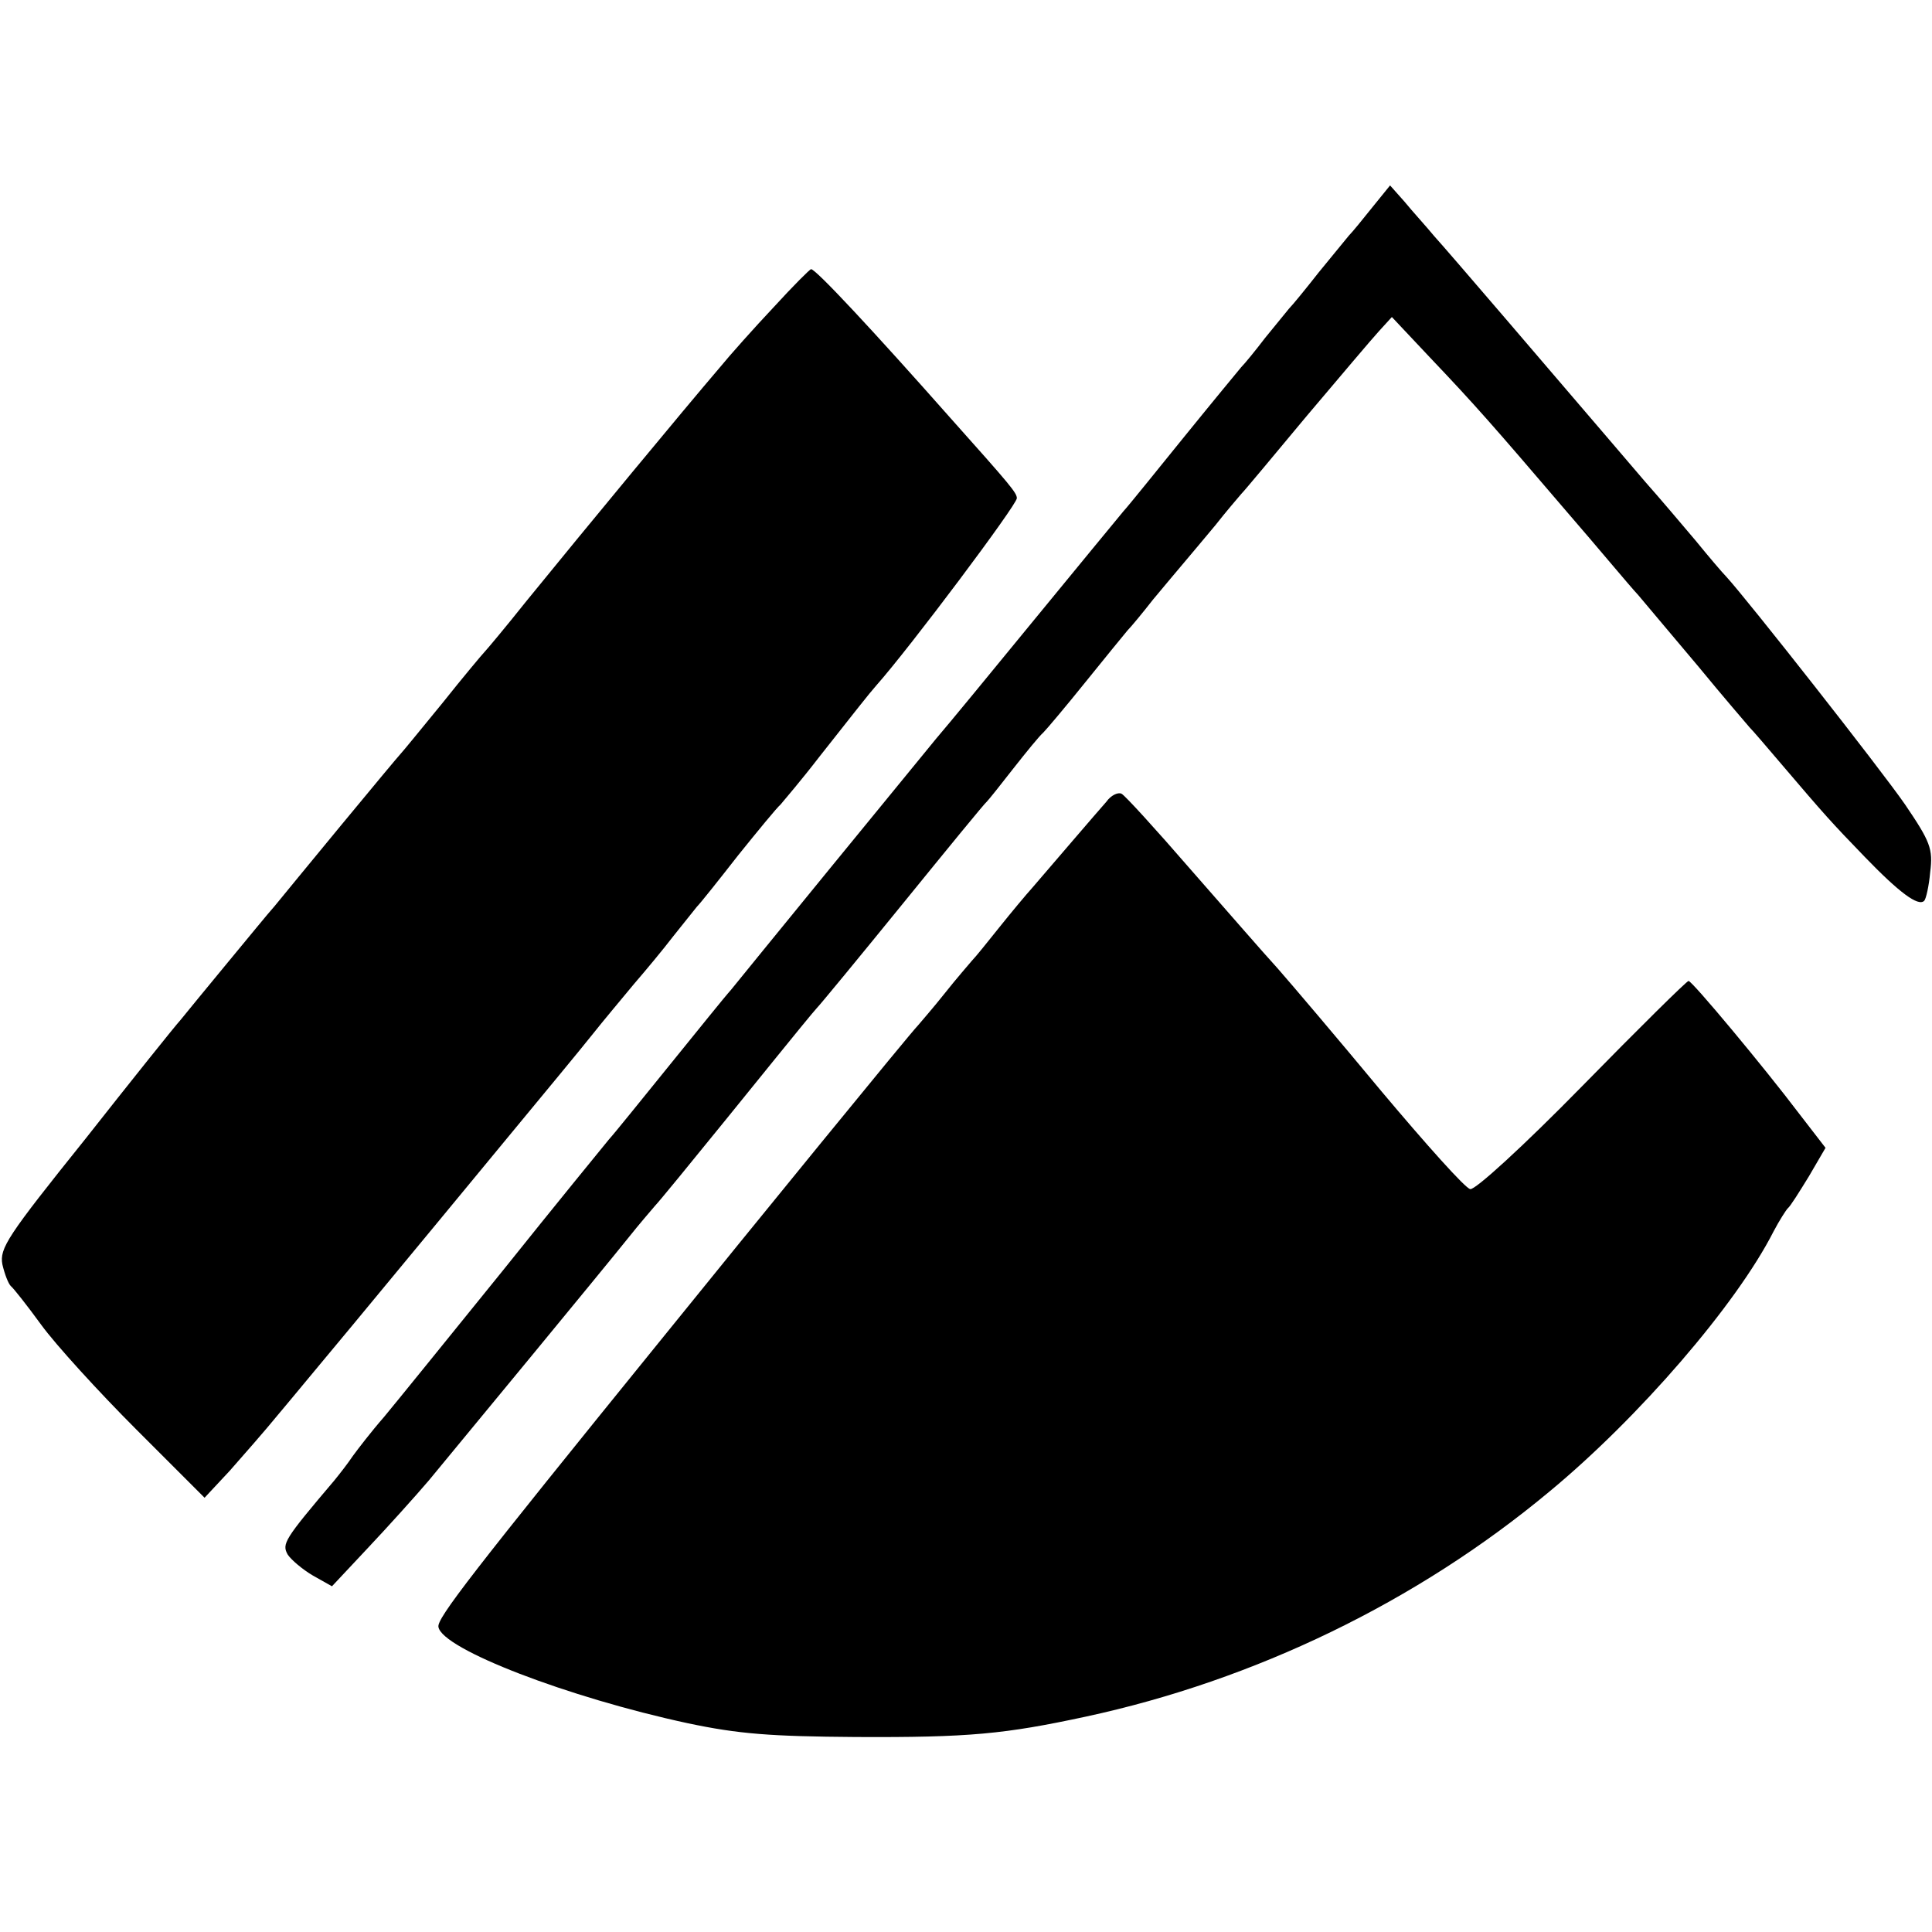 <?xml version="1.0" standalone="no"?>
<!DOCTYPE svg PUBLIC "-//W3C//DTD SVG 20010904//EN"
 "http://www.w3.org/TR/2001/REC-SVG-20010904/DTD/svg10.dtd">
<svg version="1.0" xmlns="http://www.w3.org/2000/svg"
 width="323pt" height="323pt" viewBox="0 0 323 323"
 preserveAspectRatio="xMidYMid meet">
<g transform="translate(0,323) scale(0.1,-0.1)"
fill="#000000" stroke="none">
<path d="M2294 2883 c-16 -20 -33 -41 -39 -47 -5 -6 -28 -34 -50 -61 -22 -28
-44 -55 -50 -61 -5 -6 -23 -28 -40 -49 -16 -21 -34 -43 -40 -49 -5 -6 -48 -58
-95 -116 -47 -58 -92 -114 -102 -125 -9 -11 -76 -92 -148 -180 -72 -88 -146
-178 -165 -200 -18 -22 -99 -121 -180 -220 -81 -99 -154 -189 -163 -200 -10
-11 -55 -67 -102 -125 -47 -58 -92 -114 -102 -125 -9 -11 -90 -110 -178 -220
-89 -110 -178 -220 -198 -244 -21 -24 -44 -54 -52 -65 -8 -12 -22 -30 -31 -41
-84 -99 -88 -106 -78 -124 6 -9 25 -25 42 -35 l32 -18 60 64 c33 35 79 86 102
113 62 75 293 355 333 405 19 24 40 48 45 54 6 6 60 72 120 146 140 173 138
170 150 184 6 6 71 85 145 176 74 91 136 167 140 170 3 3 23 28 44 55 22 28
44 55 50 60 6 6 38 44 71 85 33 41 65 80 70 86 6 6 25 29 43 52 19 23 42 50
52 62 10 12 33 39 52 62 18 23 38 46 43 52 6 6 55 65 110 131 55 65 109 129
121 142 l21 23 64 -68 c76 -80 104 -112 228 -257 52 -60 105 -124 120 -140 14
-17 60 -71 101 -120 41 -50 80 -95 85 -101 6 -6 29 -33 52 -60 75 -88 84 -98
141 -157 57 -59 89 -83 99 -73 3 3 8 25 10 48 5 39 0 51 -42 113 -40 58 -264
343 -299 381 -6 6 -29 33 -51 60 -22 26 -60 71 -84 98 -24 28 -53 62 -65 76
-89 104 -266 311 -288 335 -14 17 -37 42 -50 58 l-24 27 -30 -37z"/>
<path d="M1294 2717 c-33 -35 -74 -81 -92 -103 -59 -69 -222 -266 -322 -389
-35 -44 -67 -82 -70 -85 -3 -3 -35 -41 -70 -85 -36 -44 -67 -82 -70 -85 -3 -3
-48 -57 -100 -120 -52 -63 -102 -124 -111 -135 -10 -11 -45 -54 -79 -95 -34
-41 -69 -84 -78 -95 -10 -11 -82 -101 -160 -200 -130 -162 -143 -182 -138
-209 4 -17 10 -32 14 -36 4 -3 27 -32 51 -65 24 -33 96 -112 159 -175 l114
-114 42 45 c22 25 59 67 81 94 22 26 78 94 124 149 135 163 153 185 262 317
57 69 120 145 139 169 19 24 51 62 70 85 19 22 49 58 65 79 17 21 35 44 40 50
6 6 37 45 69 86 33 41 65 80 71 85 5 6 35 41 65 80 64 81 81 103 95 119 56 63
235 302 235 313 0 9 -10 21 -110 133 -130 147 -226 250 -234 250 -2 0 -30 -28
-62 -63z"/>
<path d="M1850 1890 c-16 -18 -93 -108 -124 -144 -10 -11 -35 -41 -55 -66 -20
-25 -40 -50 -46 -56 -5 -6 -26 -30 -45 -54 -19 -24 -40 -48 -45 -54 -13 -13
-278 -338 -430 -526 -317 -391 -375 -466 -372 -480 6 -37 217 -118 417 -161
85 -18 139 -22 280 -23 191 -1 250 5 385 34 283 61 554 192 775 376 150 124
313 313 375 435 10 19 21 36 24 39 4 3 19 27 35 53 l28 48 -44 57 c-59 78
-179 222 -185 222 -3 0 -83 -79 -178 -176 -98 -100 -179 -174 -187 -172 -8 1
-74 75 -148 163 -73 88 -152 181 -174 206 -23 25 -88 100 -146 166 -58 67
-110 124 -115 126 -6 3 -18 -3 -25 -13z"/>
</g>
</svg>
